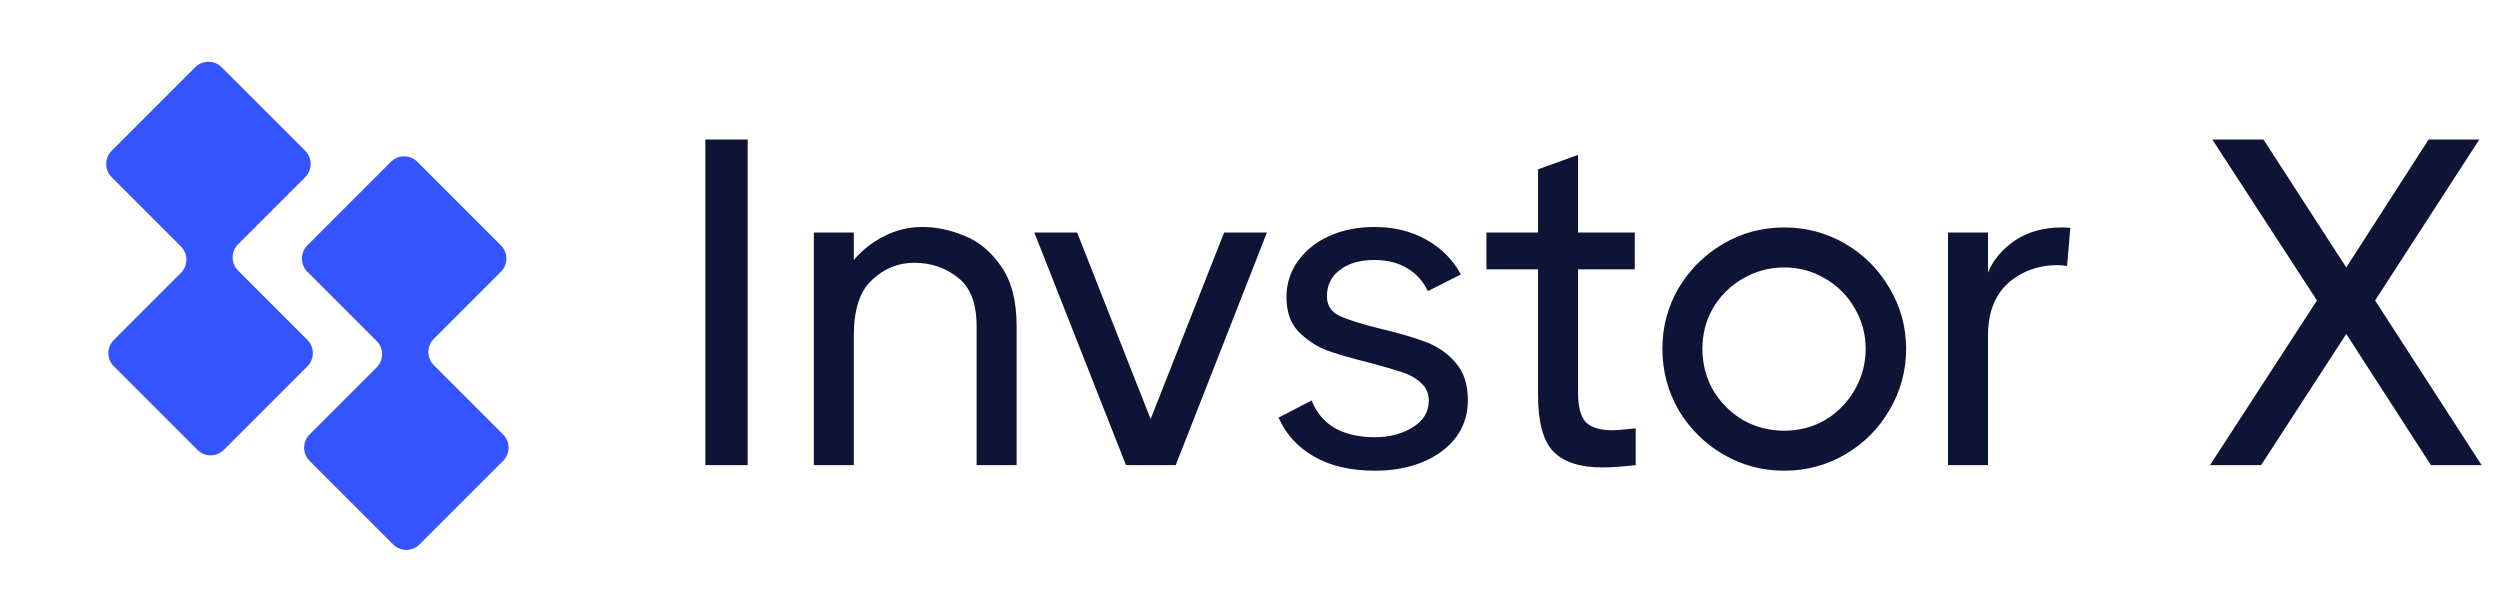 <svg width="172" height="42" viewBox="0 0 172 42" fill="none" xmlns="http://www.w3.org/2000/svg">
<path d="M34.462 18.696C34.964 18.194 34.964 17.381 34.462 16.88L28.713 11.131C28.212 10.629 27.399 10.629 26.897 11.131L21.148 16.88C20.646 17.381 20.646 18.194 21.148 18.696L25.914 23.462C26.415 23.963 26.415 24.776 25.914 25.277L21.299 29.892C20.798 30.394 20.798 31.206 21.299 31.708L27.049 37.457C27.55 37.959 28.363 37.959 28.864 37.457L34.614 31.708C35.115 31.206 35.115 30.394 34.614 29.892L29.848 25.126C29.346 24.625 29.346 23.812 29.848 23.311L34.462 18.696Z" fill="#3354FF"/>
<path d="M20.997 12.19C21.498 11.689 21.498 10.876 20.997 10.374L15.247 4.625C14.746 4.123 13.933 4.123 13.431 4.625L7.682 10.374C7.181 10.876 7.181 11.689 7.682 12.19L12.448 16.956C12.949 17.457 12.949 18.27 12.448 18.772L7.833 23.386C7.332 23.888 7.332 24.701 7.833 25.202L13.583 30.952C14.084 31.453 14.897 31.453 15.399 30.952L21.148 25.202C21.649 24.701 21.649 23.888 21.148 23.386L16.382 18.62C15.881 18.119 15.881 17.306 16.382 16.805L20.997 12.19Z" fill="#3354FF"/>
<path d="M48.528 32V9.6H51.44V32H48.528ZM63.479 15.616C64.417 15.616 65.377 15.819 66.359 16.224C67.34 16.608 68.183 17.312 68.887 18.336C69.591 19.339 69.943 20.704 69.943 22.432V32H67.191V22.432C67.191 20.875 66.764 19.765 65.911 19.104C65.057 18.421 64.055 18.08 62.903 18.08C61.793 18.08 60.823 18.475 59.991 19.264C59.159 20.032 58.743 21.301 58.743 23.072V32H55.991V16H58.743V17.888C59.319 17.205 60.012 16.661 60.823 16.256C61.633 15.829 62.519 15.616 63.479 15.616ZM79.163 28.832L84.219 16H87.163L80.891 32H77.467L71.163 16H74.107L79.163 28.832ZM91.293 20.384C91.293 21.003 91.581 21.451 92.156 21.728C92.754 22.005 93.703 22.304 95.004 22.624C96.263 22.923 97.287 23.221 98.076 23.52C98.887 23.819 99.57 24.288 100.125 24.928C100.701 25.568 100.989 26.432 100.989 27.52C100.989 28.992 100.381 30.176 99.165 31.072C97.948 31.947 96.423 32.384 94.588 32.384C92.946 32.384 91.559 32.064 90.428 31.424C89.298 30.784 88.477 29.888 87.965 28.736L90.237 27.552C90.578 28.405 91.122 29.045 91.868 29.472C92.615 29.877 93.522 30.08 94.588 30.08C95.591 30.08 96.455 29.856 97.18 29.408C97.927 28.96 98.3 28.341 98.3 27.552C98.3 27.061 98.119 26.656 97.757 26.336C97.415 26.016 96.978 25.771 96.445 25.6C95.933 25.429 95.197 25.216 94.237 24.96C93.02 24.661 92.028 24.373 91.26 24.096C90.514 23.797 89.863 23.36 89.308 22.784C88.775 22.208 88.508 21.429 88.508 20.448C88.508 19.509 88.775 18.677 89.308 17.952C89.842 17.205 90.567 16.629 91.484 16.224C92.402 15.819 93.426 15.616 94.556 15.616C95.9 15.616 97.085 15.904 98.109 16.48C99.154 17.056 99.954 17.856 100.509 18.88L98.237 20.032C97.916 19.349 97.447 18.827 96.829 18.464C96.21 18.08 95.453 17.888 94.556 17.888C93.554 17.888 92.754 18.123 92.156 18.592C91.581 19.04 91.293 19.637 91.293 20.384ZM108.57 27.008C108.57 27.989 108.751 28.672 109.114 29.056C109.498 29.419 110.106 29.6 110.938 29.6C111.194 29.6 111.727 29.557 112.538 29.472V32C111.62 32.107 110.852 32.16 110.234 32.16C108.719 32.16 107.599 31.797 106.874 31.072C106.17 30.347 105.818 29.045 105.818 27.168V18.528H102.266V16H105.818V11.648L108.57 10.656V16H112.474V18.528H108.57V27.008ZM122.757 32.384C121.242 32.384 119.845 32.011 118.565 31.264C117.285 30.517 116.261 29.504 115.493 28.224C114.746 26.923 114.373 25.515 114.373 24C114.373 22.485 114.746 21.088 115.493 19.808C116.261 18.528 117.285 17.515 118.565 16.768C119.845 16.021 121.242 15.648 122.757 15.648C124.272 15.648 125.669 16.021 126.949 16.768C128.229 17.515 129.242 18.528 129.989 19.808C130.757 21.088 131.141 22.485 131.141 24C131.141 25.515 130.757 26.923 129.989 28.224C129.242 29.504 128.229 30.517 126.949 31.264C125.669 32.011 124.272 32.384 122.757 32.384ZM122.757 29.632C123.781 29.632 124.72 29.387 125.573 28.896C126.426 28.384 127.098 27.701 127.589 26.848C128.101 25.973 128.357 25.024 128.357 24C128.357 22.976 128.101 22.037 127.589 21.184C127.098 20.331 126.426 19.659 125.573 19.168C124.72 18.656 123.781 18.4 122.757 18.4C121.733 18.4 120.784 18.656 119.909 19.168C119.056 19.659 118.373 20.331 117.861 21.184C117.37 22.037 117.125 22.976 117.125 24C117.125 25.024 117.37 25.973 117.861 26.848C118.373 27.701 119.056 28.384 119.909 28.896C120.784 29.387 121.733 29.632 122.757 29.632ZM141.862 15.648C142.118 15.648 142.31 15.659 142.438 15.68L142.214 18.304C141.958 18.261 141.755 18.24 141.606 18.24C140.241 18.24 139.089 18.656 138.15 19.488C137.233 20.32 136.774 21.525 136.774 23.104V32H134.022V16H136.774V18.752C137.137 17.877 137.755 17.141 138.63 16.544C139.526 15.947 140.603 15.648 141.862 15.648ZM163.407 20.672L170.735 32H167.247L161.423 22.976L155.567 32H152.047L159.407 20.672L152.207 9.6H155.727L161.423 18.4L167.087 9.6H170.575L163.407 20.672Z" fill="#0E1435"/>
</svg>
